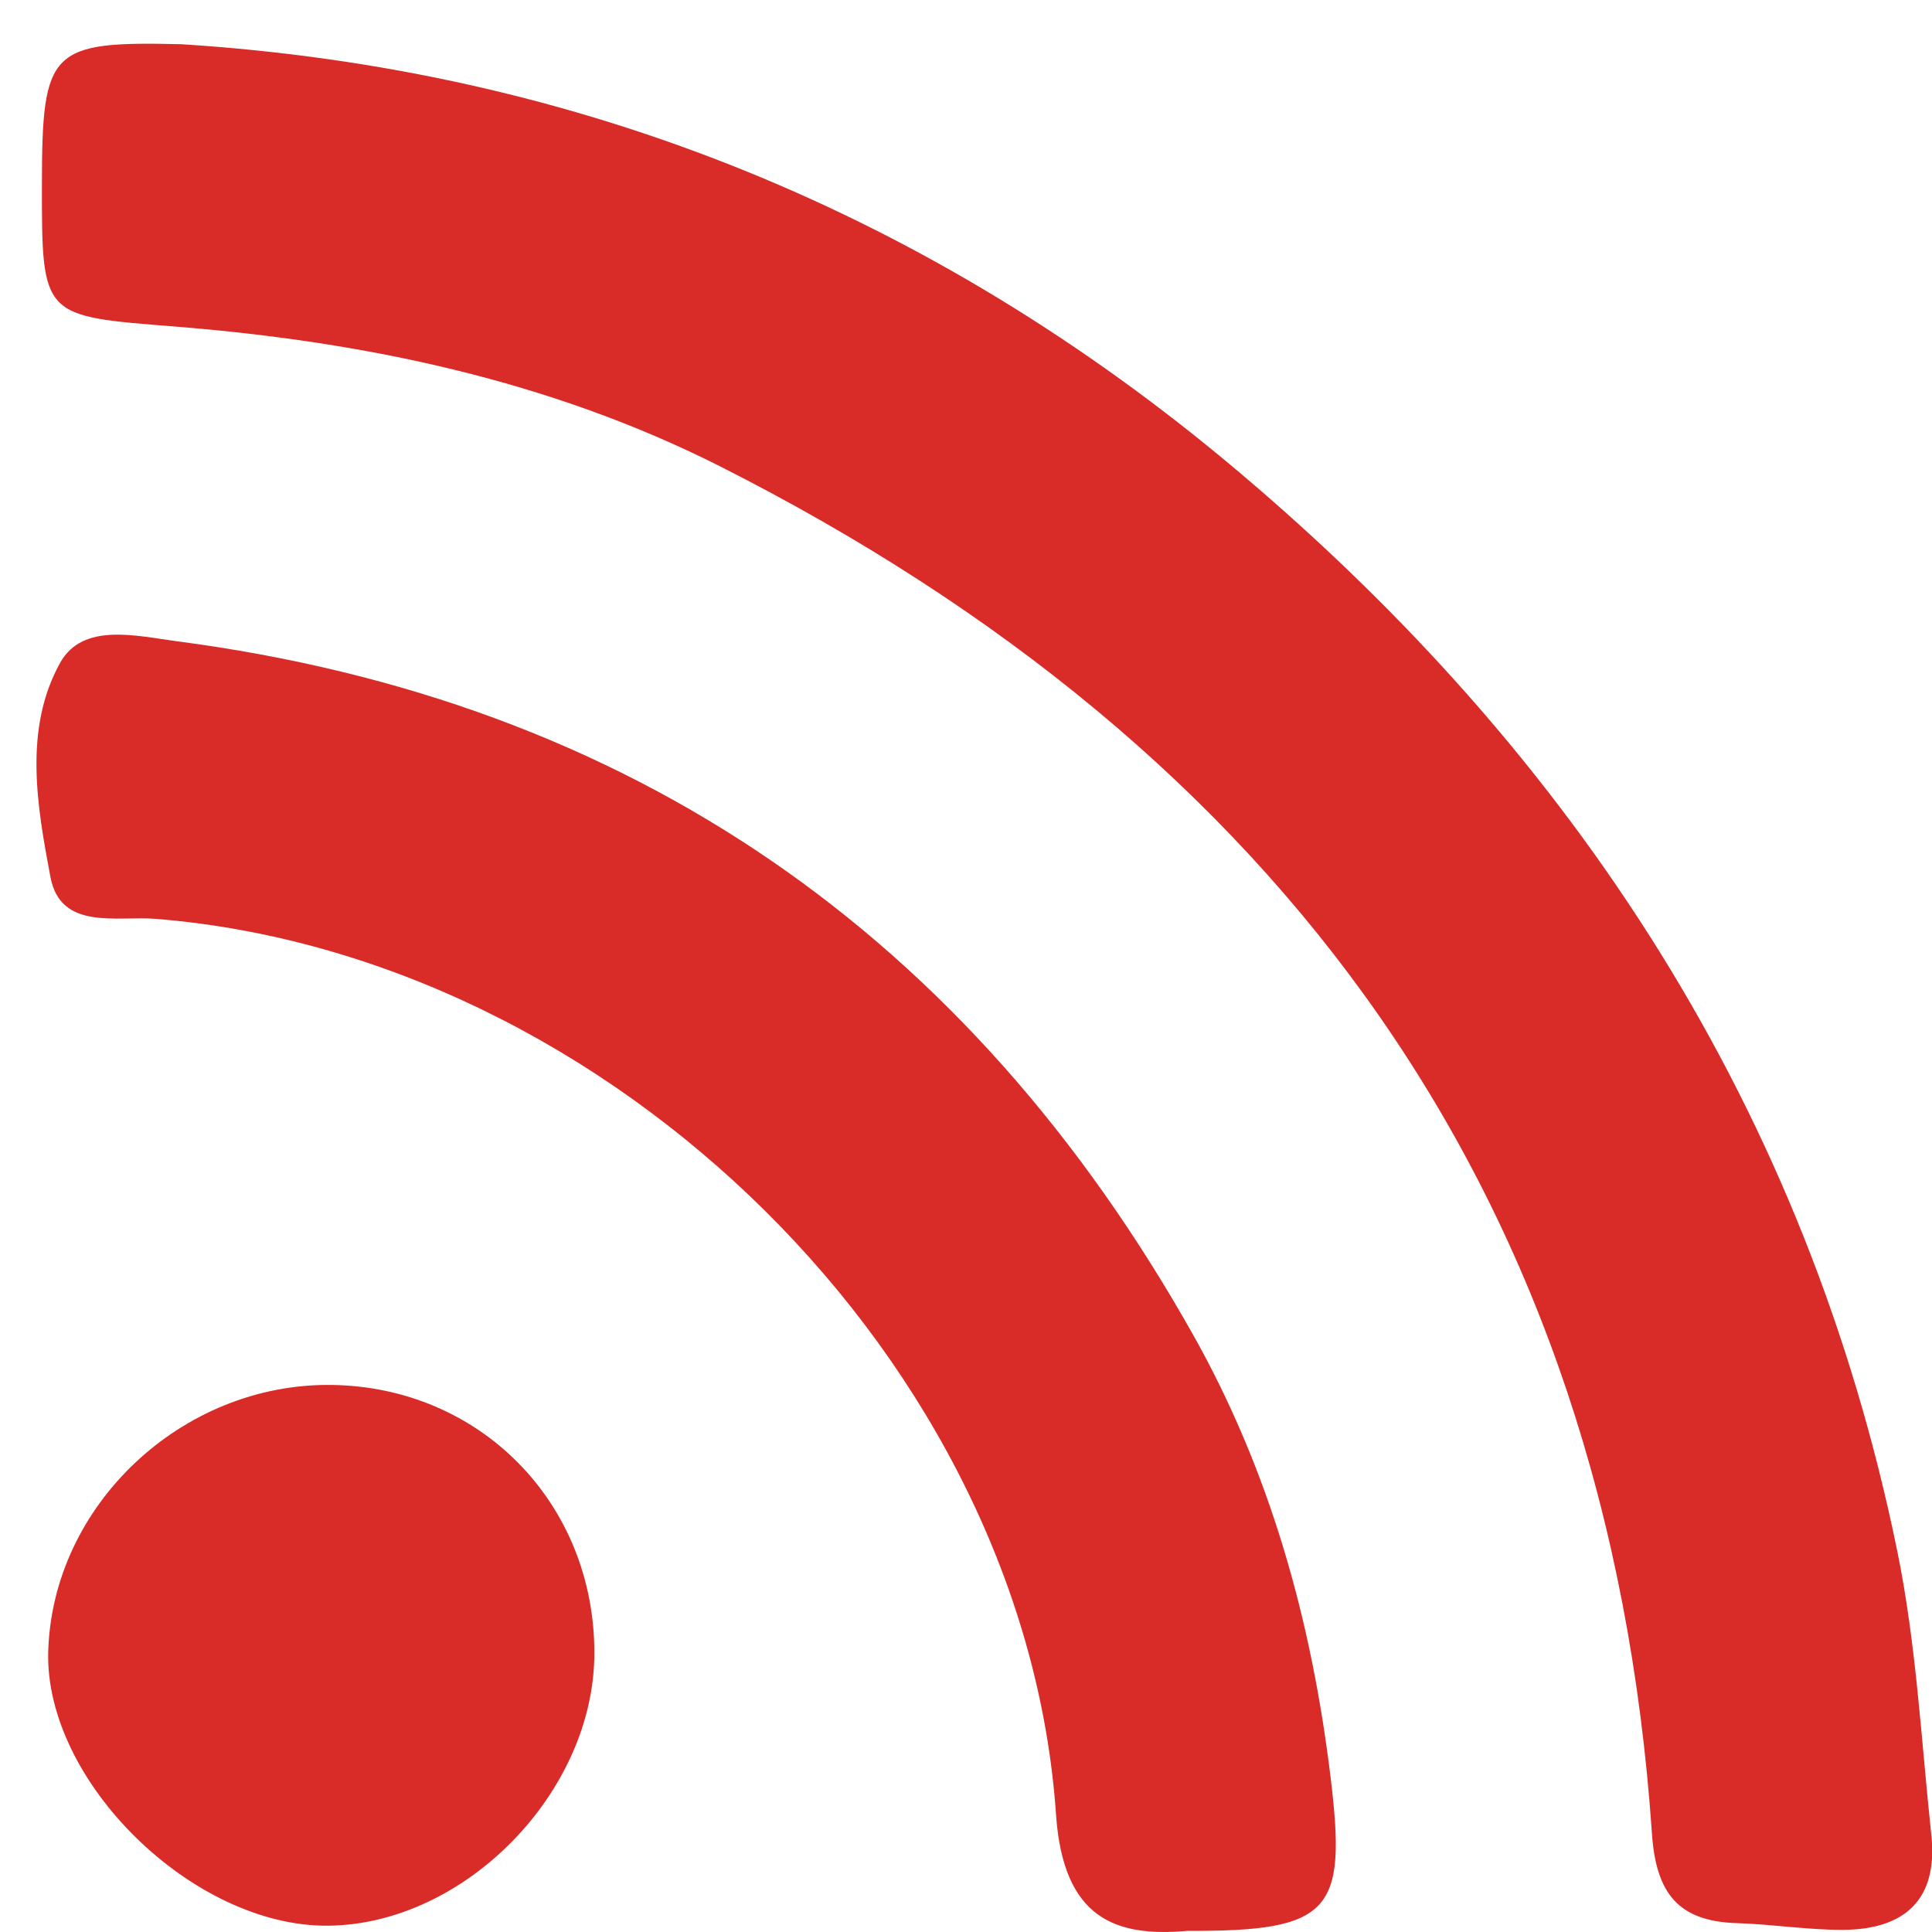 <svg id="Layer_1" data-name="Layer 1" xmlns="http://www.w3.org/2000/svg" viewBox="0 0 288 288"><defs><style>.cls-1{fill:#d92b27;}</style></defs><title>socialmedia - option 1</title><path class="cls-1" d="M27,6.59C7.48,6.13,6.27,7.35,6.25,27.4s0,19.69,20,21.29c28.14,2.26,55.64,8,81,20.78,83.75,42.33,132.5,108.82,139,203.84.61,8.92,3.91,13.1,12.68,13.37,5.22.16,10.42,1,15.63,1,9.29,0,14.38-4.42,13.34-14.14-1.51-14.16-2.24-28.49-5.09-42.39-13.42-65.48-48-118.59-98.54-161.14C139,31.88,86.4,10.34,27,6.59ZM177,287.83c21.53.1,23.76-2.95,21.36-22.8-2.83-23.39-9-45.64-20.58-66.19-33.45-59.38-83.65-94.39-151.5-103.26C20.37,94.8,12.39,92.76,9,98.74c-5.52,9.87-3.48,21.42-1.48,32,1.51,8,9.86,5.77,15.67,6.23,68,5.46,129.68,66.21,134.24,133.65C158.53,286.06,166.36,288.78,177,287.83ZM49.32,206.45c-22.23-.23-41.48,17.9-42.13,39.7-.58,19.37,21.58,41.1,41.72,40.91,20.39-.19,39.66-19.89,39.69-40.59C88.64,224.07,71.58,206.69,49.32,206.45Z"/></svg>